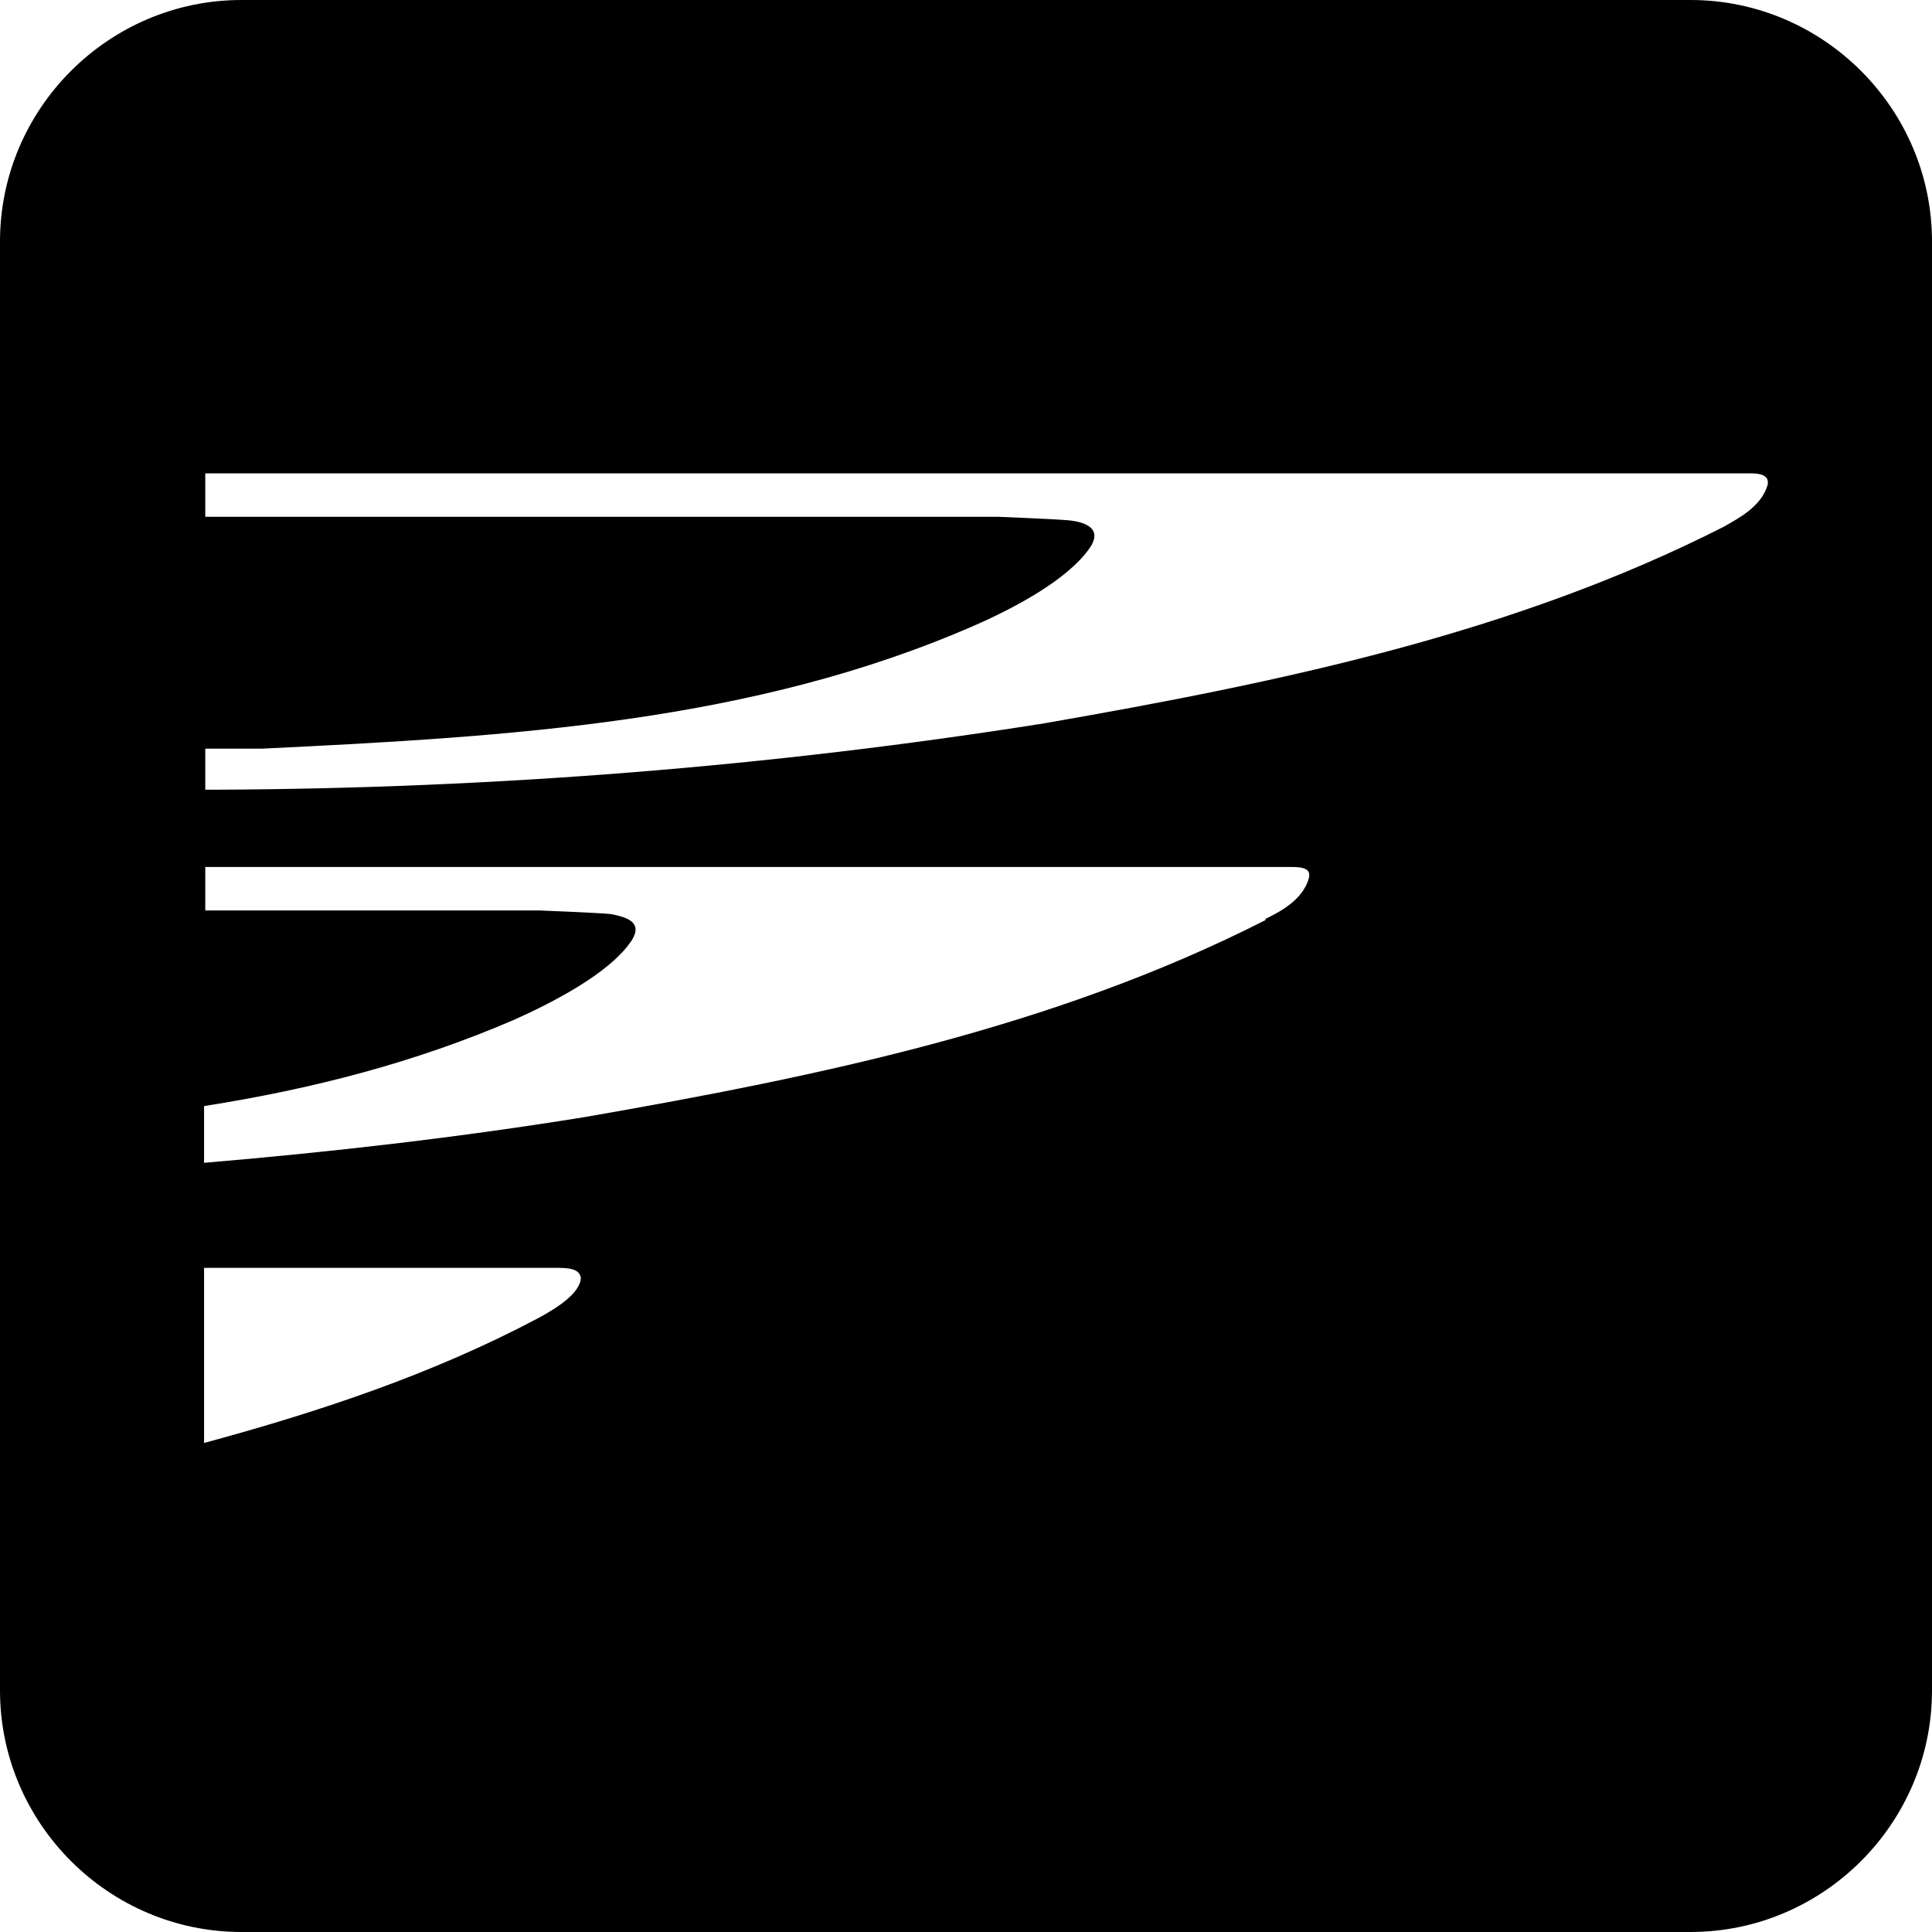 <svg xmlns="http://www.w3.org/2000/svg" width="16" height="16" viewBox="0 0 16 16"><path d="M14,0H2C.9,0,0,.9,0,2V14c0,1.1,.9,2,2,2H14c1.1,0,2-.9,2-2V2c0-1.1-.9-2-2-2ZM4.45,10.92c-.87,.46-1.8,.77-2.76,1.03v-1.45h2.94c.13,0,.17,.03,.18,.08,0,.13-.21,.26-.36,.34Zm6.03-3.3c-1.75,.89-3.68,1.29-5.63,1.63-1.05,.17-2.1,.29-3.16,.38v-.47c.89-.14,1.75-.36,2.58-.72,.31-.14,.78-.38,.96-.65,.11-.17-.08-.2-.17-.22-.09-.01-.59-.03-.59-.03H1.7v-.36H10.7c.08,0,.16,.01,.14,.09-.05,.19-.26,.29-.36,.34Zm3.8-3.26c-1.75,.89-3.68,1.29-5.63,1.63-2.27,.36-4.56,.54-6.86,.55h-.09v-.34h.47c2.08-.1,4.07-.22,5.9-1.02,.32-.14,.78-.38,.96-.65,.11-.17-.08-.21-.17-.22-.09-.01-.59-.03-.59-.03H1.7v-.36H14.49c.08,0,.16,.01,.15,.09-.05,.19-.26,.29-.36,.35Z"/></svg>
